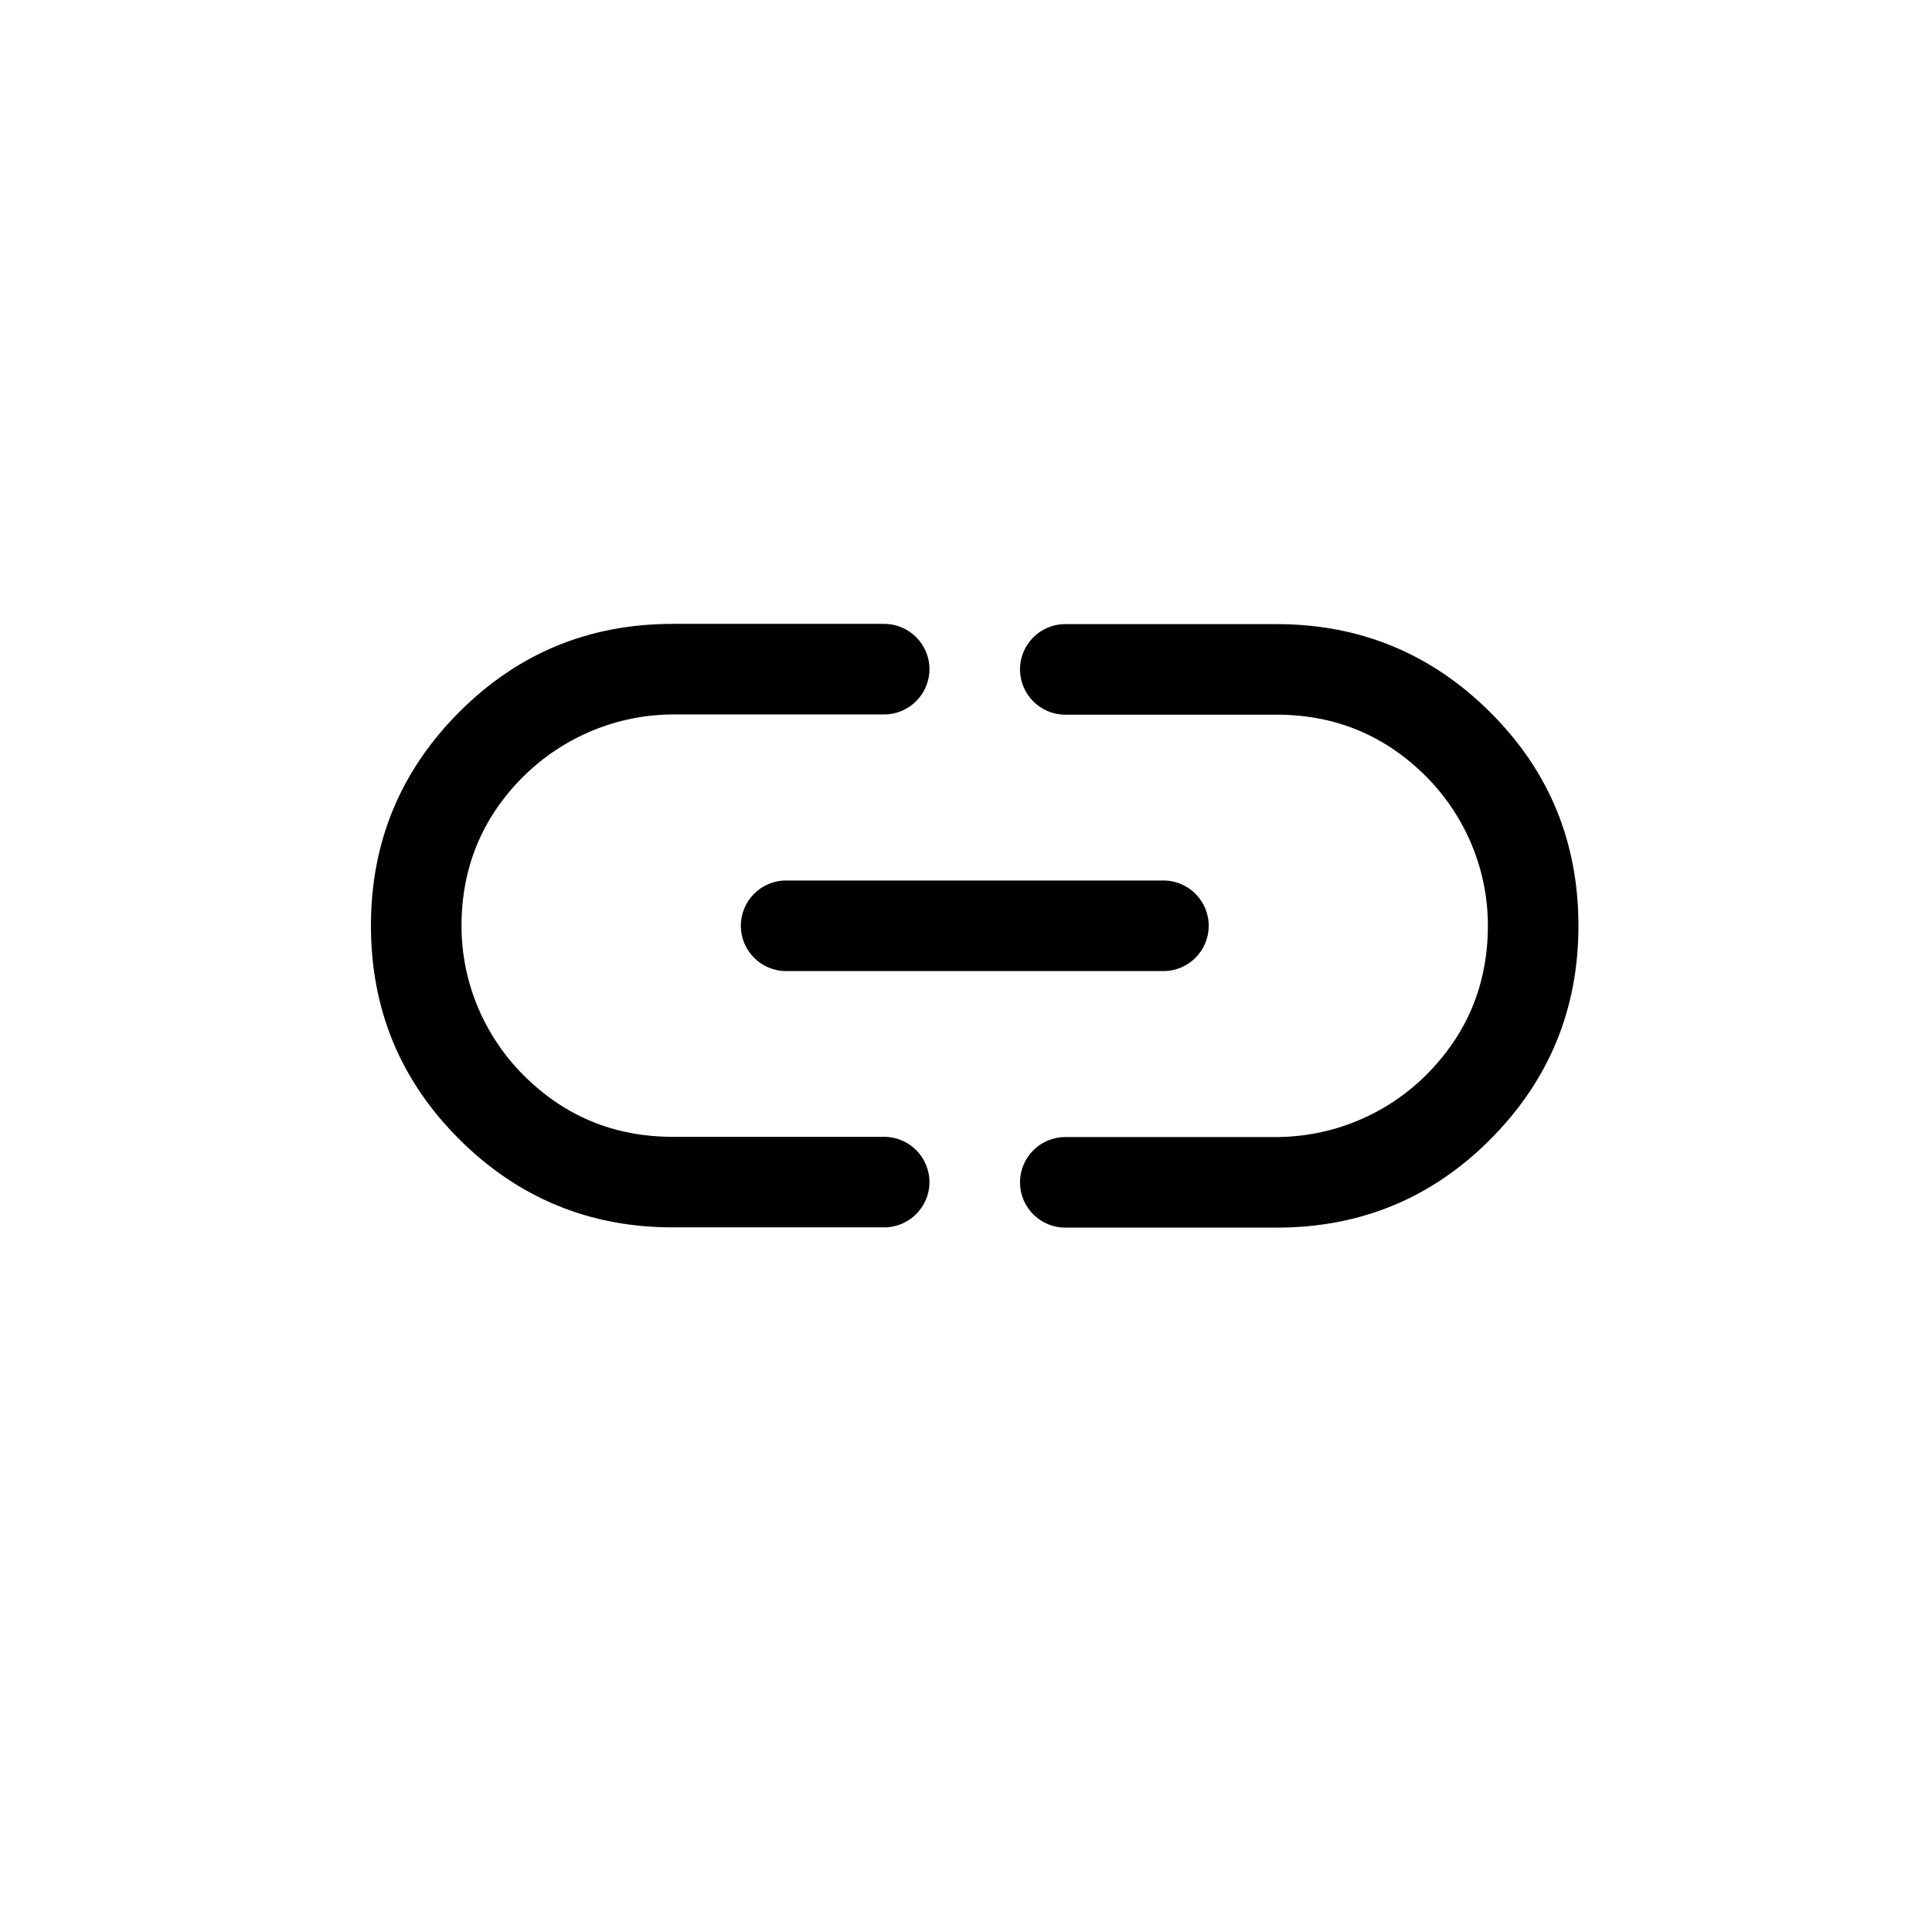 <?xml version="1.0" encoding="utf-8"?>
<svg xmlns="http://www.w3.org/2000/svg" fill="none" height="100%" overflow="visible" preserveAspectRatio="none" style="display: block;" viewBox="0 0 24 24" width="100%">
<g id="qUWZQ0z1DppLVKZHO8Qq38ogo.svg">
<g clip-path="url(#clip0_0_20150)" id="link 1">
<g id="Layer_2_00000050649413490674595010000017670553953242930856_">
<g id="link">
<path d="M17.716 13.354C18.229 12.842 18.483 12.221 18.483 11.497C18.483 10.803 18.205 10.138 17.716 9.646C17.203 9.133 16.585 8.878 15.858 8.878H13.233C12.923 8.878 12.671 8.626 12.671 8.315C12.671 8.005 12.923 7.753 13.233 7.753H15.858C16.895 7.753 17.78 8.119 18.513 8.849C19.245 9.578 19.608 10.463 19.608 11.5C19.608 12.537 19.242 13.422 18.513 14.154C17.783 14.887 16.895 15.25 15.858 15.25H13.233C12.923 15.25 12.671 14.998 12.671 14.688C12.671 14.377 12.923 14.125 13.233 14.125H15.835C16.541 14.128 17.218 13.85 17.716 13.354Z" fill="black" id="Vector"/>
<path d="M14.453 10.938H9.765C9.455 10.938 9.203 11.19 9.203 11.5C9.203 11.811 9.455 12.063 9.765 12.063H14.453C14.763 12.063 15.015 11.811 15.015 11.5C15.015 11.19 14.763 10.938 14.453 10.938Z" fill="black" id="Vector_2"/>
<path d="M5.704 8.846C6.436 8.113 7.318 7.75 8.358 7.75H10.983C11.293 7.75 11.546 8.002 11.546 8.312C11.546 8.623 11.293 8.875 10.983 8.875H8.381C7.678 8.872 7.002 9.15 6.501 9.646C5.988 10.158 5.733 10.779 5.733 11.503C5.733 12.197 6.011 12.862 6.501 13.354C7.013 13.867 7.631 14.122 8.358 14.122H10.983C11.293 14.122 11.546 14.374 11.546 14.685C11.546 14.995 11.293 15.247 10.983 15.247H8.358C7.321 15.247 6.436 14.881 5.704 14.151C4.971 13.419 4.608 12.537 4.608 11.497C4.608 10.463 4.974 9.578 5.704 8.846Z" fill="black" id="Vector_3"/>
</g>
</g>
</g>
</g>
<defs>
<clipPath id="clip0_0_20150">
<rect fill="white" height="15" transform="matrix(-1 0 0 1 19.608 4)" width="15"/>
</clipPath>
</defs>
</svg>